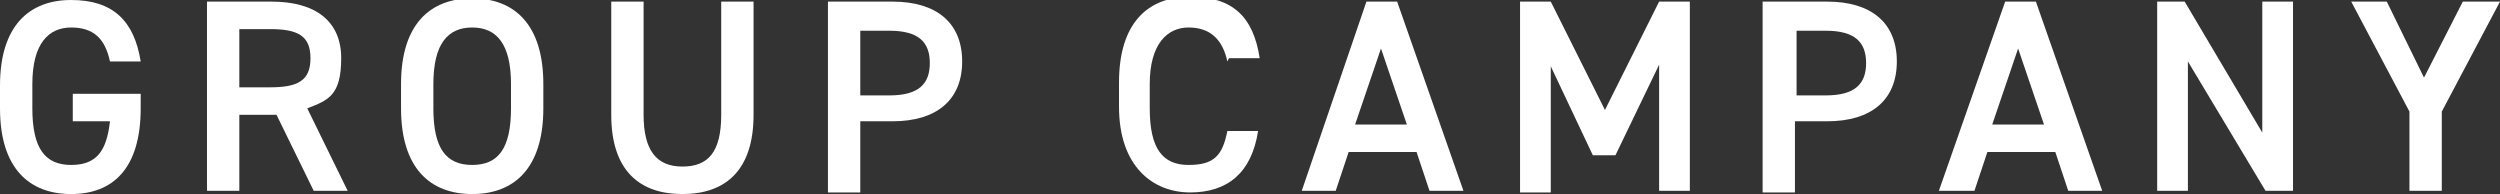 <?xml version="1.0" encoding="UTF-8"?><svg id="_レイヤー_2" xmlns="http://www.w3.org/2000/svg" viewBox="0 0 154.6 12"><rect x="0" y="0" width="154.6" height="12" fill="#333333" stroke="none"/><g id="_レイヤー_1-2"><path d="M8.7,5.8v.9c0,3.7-1.7,5.3-4.3,5.3S0,10.4,0,6.7v-1.4C0,1.6,1.8,0,4.4,0s3.9,1.3,4.3,3.8h-1.9c-.3-1.4-1-2.1-2.4-2.1s-2.4,1-2.4,3.5v1.5c0,2.5.8,3.5,2.4,3.5s2.2-.9,2.4-2.7h-2.3v-1.7h4.3Z" style="fill:#fff;"/><path d="M19.4,11.8l-2.3-4.7h-2.3v4.7h-2V.1h4c2.7,0,4.3,1.2,4.3,3.5s-.8,2.6-2.1,3.1l2.5,5.1h-2.2ZM16.7,5.4c1.7,0,2.5-.4,2.5-1.8s-.8-1.8-2.5-1.8h-1.9v3.6h1.9Z" style="fill:#fff;"/><path d="M29.2,12c-2.6,0-4.4-1.6-4.4-5.3v-1.5c0-3.7,1.8-5.3,4.4-5.3s4.4,1.6,4.4,5.3v1.5c0,3.7-1.8,5.3-4.4,5.3ZM26.8,6.7c0,2.5.8,3.5,2.4,3.5s2.4-1,2.4-3.5v-1.5c0-2.5-.9-3.5-2.4-3.5s-2.4,1-2.4,3.5v1.5Z" style="fill:#fff;"/><path d="M46.6.1v7c0,3.5-1.8,4.9-4.4,4.9s-4.4-1.4-4.4-4.9V.1h2v7c0,2.2.8,3.2,2.4,3.2s2.4-.9,2.4-3.2V.1h2Z" style="fill:#fff;"/><path d="M53.2,7.6v4.3h-2V.1h4c2.7,0,4.3,1.3,4.3,3.7s-1.6,3.7-4.3,3.7h-2ZM55,5.9c1.8,0,2.5-.7,2.5-2s-.7-2-2.5-2h-1.8v4h1.8Z" style="fill:#fff;"/><path d="M75.9,3.8c-.3-1.4-1.1-2.1-2.4-2.1s-2.4,1-2.4,3.5v1.5c0,2.5.8,3.5,2.4,3.5s2.1-.6,2.4-2.1h1.9c-.4,2.6-1.9,3.8-4.2,3.8s-4.4-1.6-4.4-5.3v-1.5c0-3.7,1.8-5.3,4.4-5.3s3.9,1.2,4.3,3.8h-1.9Z" style="fill:#fff;"/><path d="M80.5,11.8L84.5.1h1.9l4.1,11.7h-2.1l-.8-2.4h-4.2l-.8,2.4h-2.1ZM83.9,7.7h3.1l-1.6-4.7-1.6,4.7Z" style="fill:#fff;"/><path d="M99.2,6.9l3.4-6.8h1.9v11.7h-1.9v-7.8l-2.7,5.6h-1.4l-2.6-5.5v7.8h-1.9V.1h1.9l3.4,6.8Z" style="fill:#fff;"/><path d="M111,7.6v4.3h-2V.1h4c2.7,0,4.3,1.3,4.3,3.7s-1.6,3.7-4.3,3.7h-2ZM112.9,5.9c1.8,0,2.5-.7,2.5-2s-.7-2-2.5-2h-1.8v4h1.8Z" style="fill:#fff;"/><path d="M119.9,11.8L124,.1h1.9l4.1,11.7h-2.1l-.8-2.4h-4.2l-.8,2.4h-2.1ZM123.3,7.7h3.1l-1.6-4.7-1.6,4.7Z" style="fill:#fff;"/><path d="M141.8.1v11.7h-1.7l-4.8-8v8h-1.9V.1h1.7l4.8,8.1V.1h1.9Z" style="fill:#fff;"/><path d="M147.6.1l2.3,4.7,2.4-4.7h2.3l-3.6,6.8v4.9h-2v-4.9l-3.6-6.8h2.3Z" style="fill:#fff;"/></g></svg>